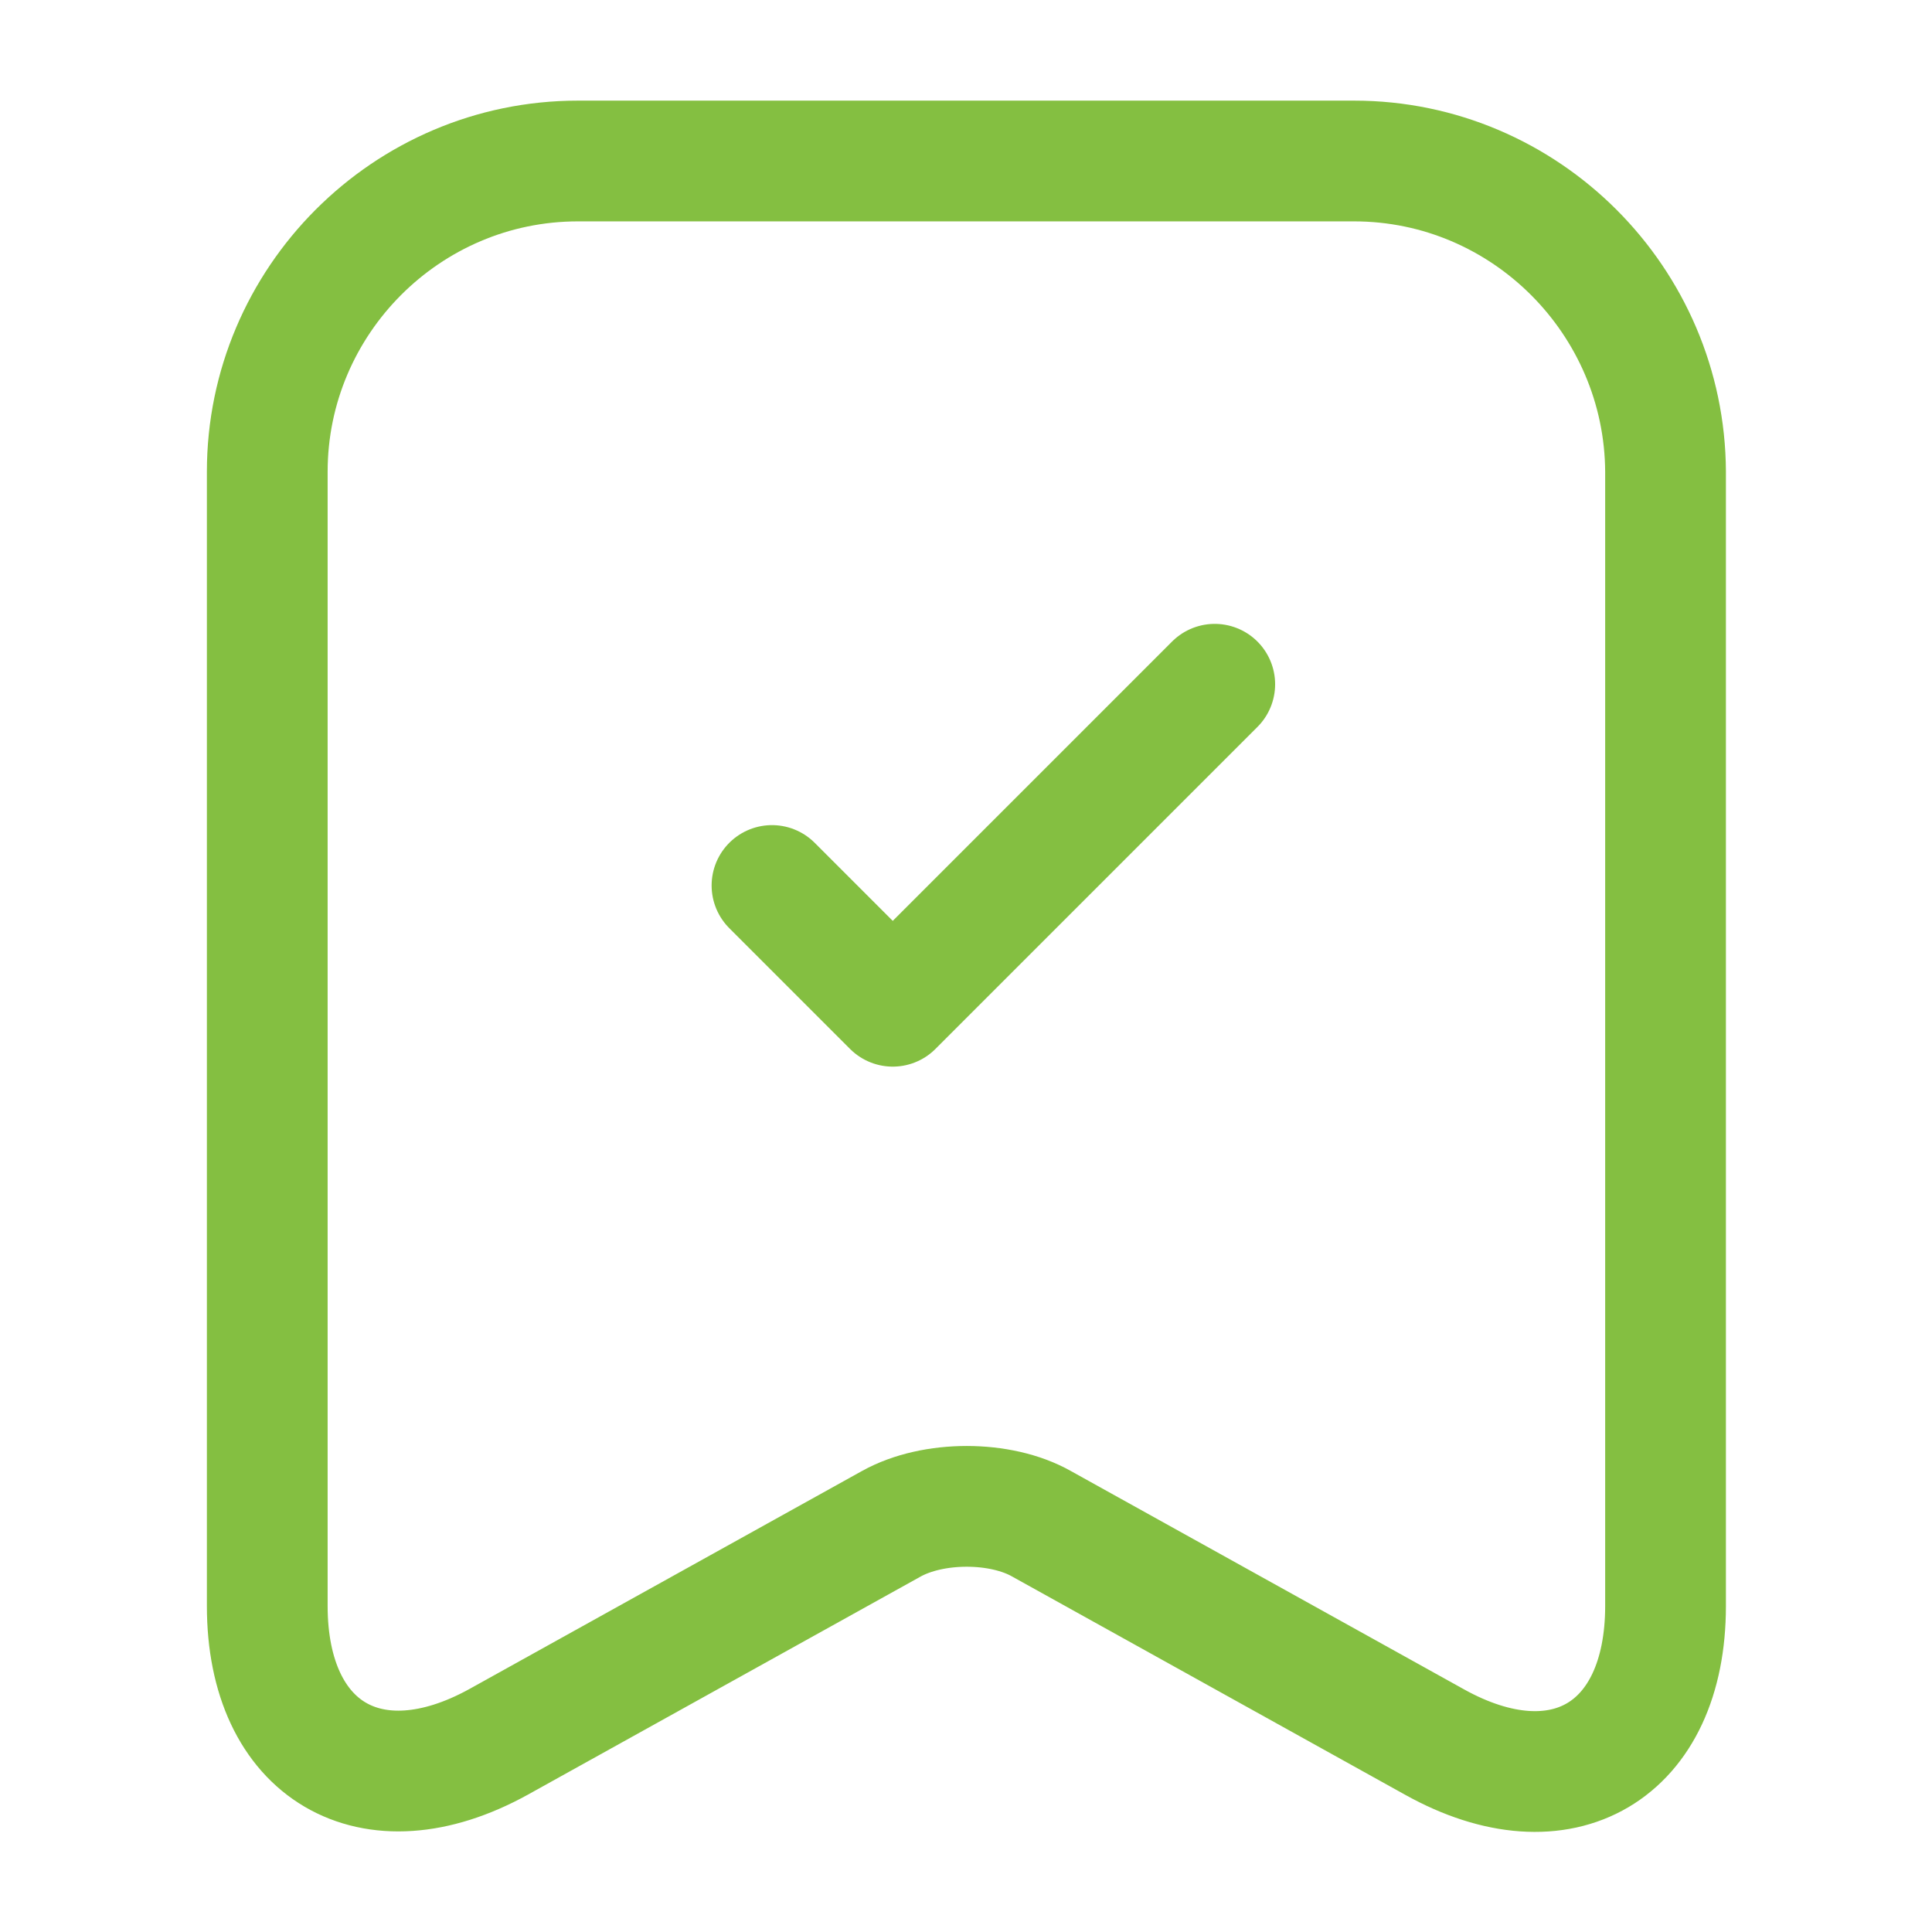 <?xml version="1.0" encoding="UTF-8"?>
<svg xmlns="http://www.w3.org/2000/svg" width="24" height="24" viewBox="0 0 24 24" fill="none">
  <path d="M16.82 2H7.18C5.05 2 3.32 3.74 3.32 5.86V19.95C3.32 21.75 4.61 22.51 6.19 21.64L11.07 18.93C11.59 18.64 12.43 18.64 12.94 18.93L17.82 21.64C19.4 22.52 20.69 21.76 20.69 19.95V5.86C20.68 3.74 18.95 2 16.82 2Z" stroke="#84BF41" stroke-width="1.5" stroke-linecap="round" stroke-linejoin="round"></path>
  <path d="M9.59 11L11.09 12.5L15.09 8.5" stroke="#84BF41" stroke-width="1.5" stroke-linecap="round" stroke-linejoin="round"></path>
</svg>
